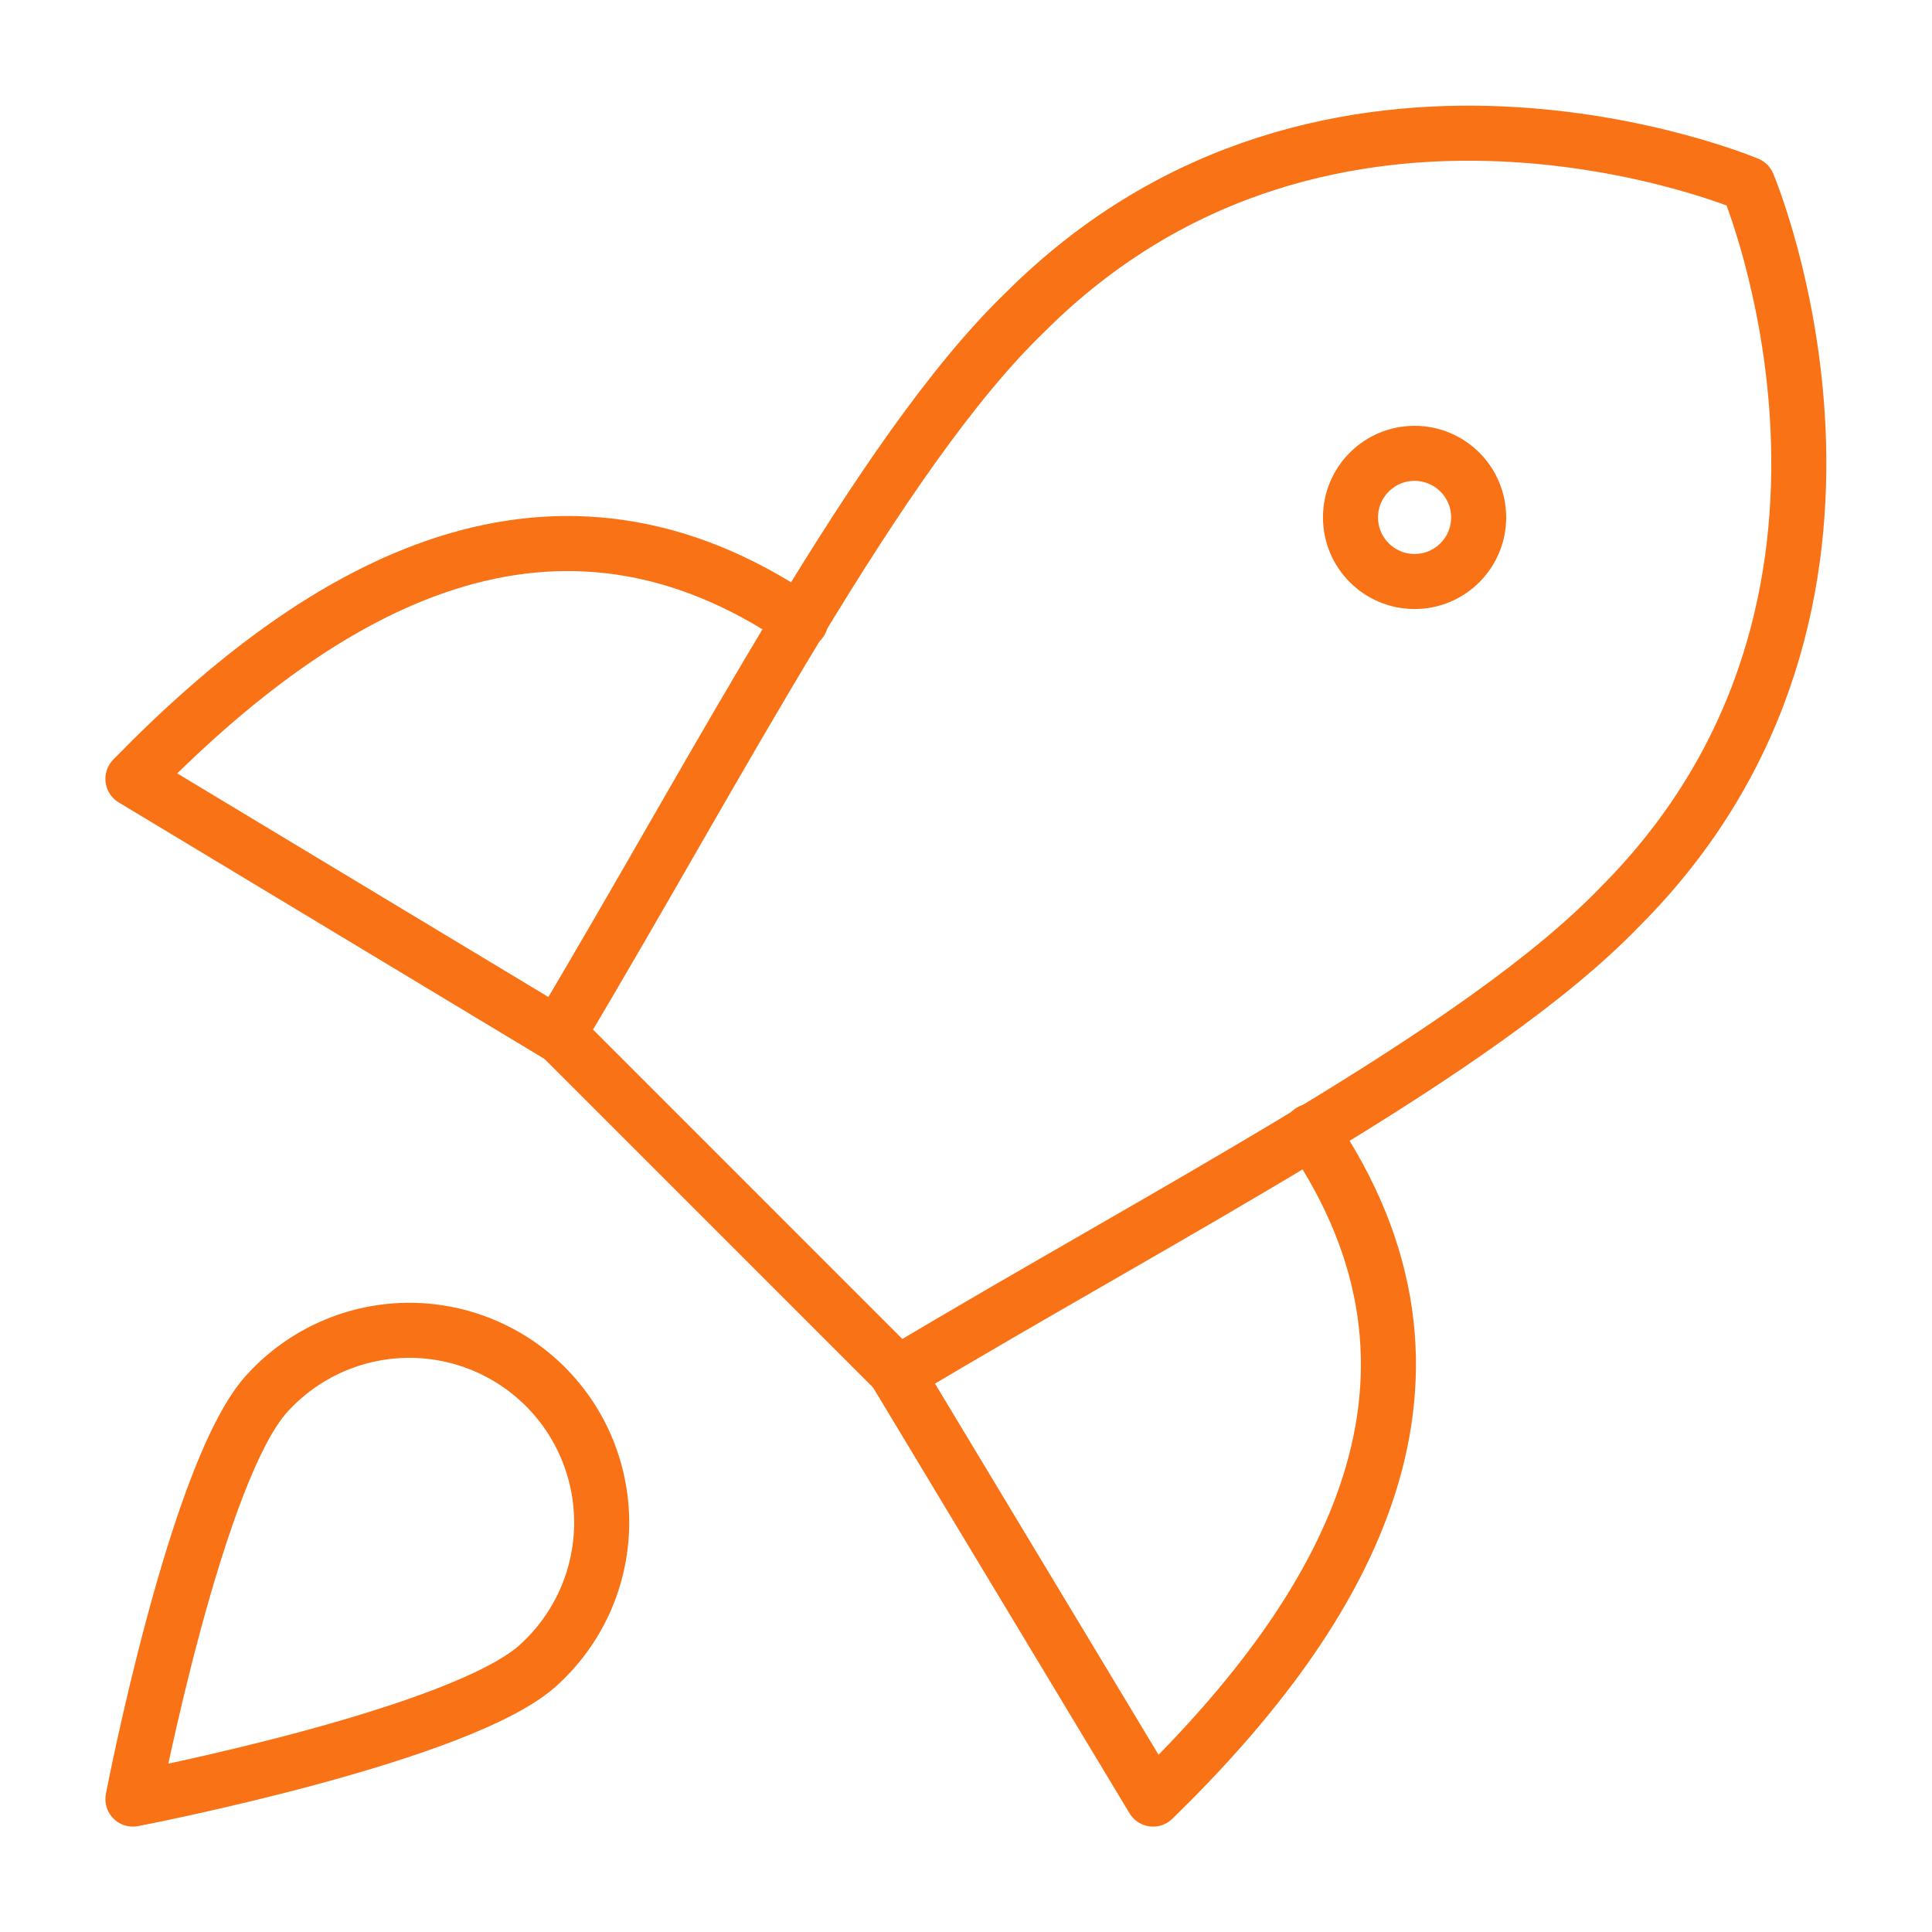 <svg width="60" height="60" viewBox="0 0 60 60" fill="none" xmlns="http://www.w3.org/2000/svg">
<path d="M24.865 19.292C17.223 14.078 10.098 18.058 4.128 24.188L17.343 32.149" stroke="#F97316" stroke-width="1.71" stroke-linecap="round" stroke-linejoin="round"/>
<path d="M40.707 35.135C45.921 42.777 41.941 49.902 35.811 55.872L27.851 42.657" stroke="#F97316" stroke-width="1.71" stroke-linecap="round" stroke-linejoin="round"/>
<path d="M17.343 32.11L27.89 42.658C36.329 37.603 45.921 32.707 50.3 28.169C59.773 18.696 54.28 5.72 54.28 5.72C54.28 5.72 41.304 0.227 31.831 9.701C27.293 14.079 22.358 23.712 17.343 32.11Z" stroke="#F97316" stroke-width="1.71" stroke-linecap="round" stroke-linejoin="round"/>
<path d="M43.931 18.059C45.03 18.059 45.921 17.168 45.921 16.069C45.921 14.97 45.03 14.079 43.931 14.079C42.832 14.079 41.941 14.97 41.941 16.069C41.941 17.168 42.832 18.059 43.931 18.059Z" stroke="#F97316" stroke-width="1.71" stroke-linecap="round" stroke-linejoin="round"/>
<path d="M16.785 51.653C14.477 53.882 4.128 55.872 4.128 55.872C4.128 55.872 6.118 45.523 8.347 43.214C8.893 42.628 9.553 42.157 10.285 41.831C11.017 41.505 11.808 41.329 12.61 41.315C13.411 41.301 14.208 41.449 14.951 41.749C15.694 42.049 16.37 42.496 16.937 43.063C17.504 43.63 17.951 44.305 18.251 45.049C18.551 45.792 18.699 46.589 18.685 47.39C18.67 48.192 18.495 48.982 18.169 49.715C17.842 50.447 17.372 51.106 16.785 51.653Z" stroke="#F97316" stroke-width="1.71" stroke-linecap="round" stroke-linejoin="round"/>
</svg>
